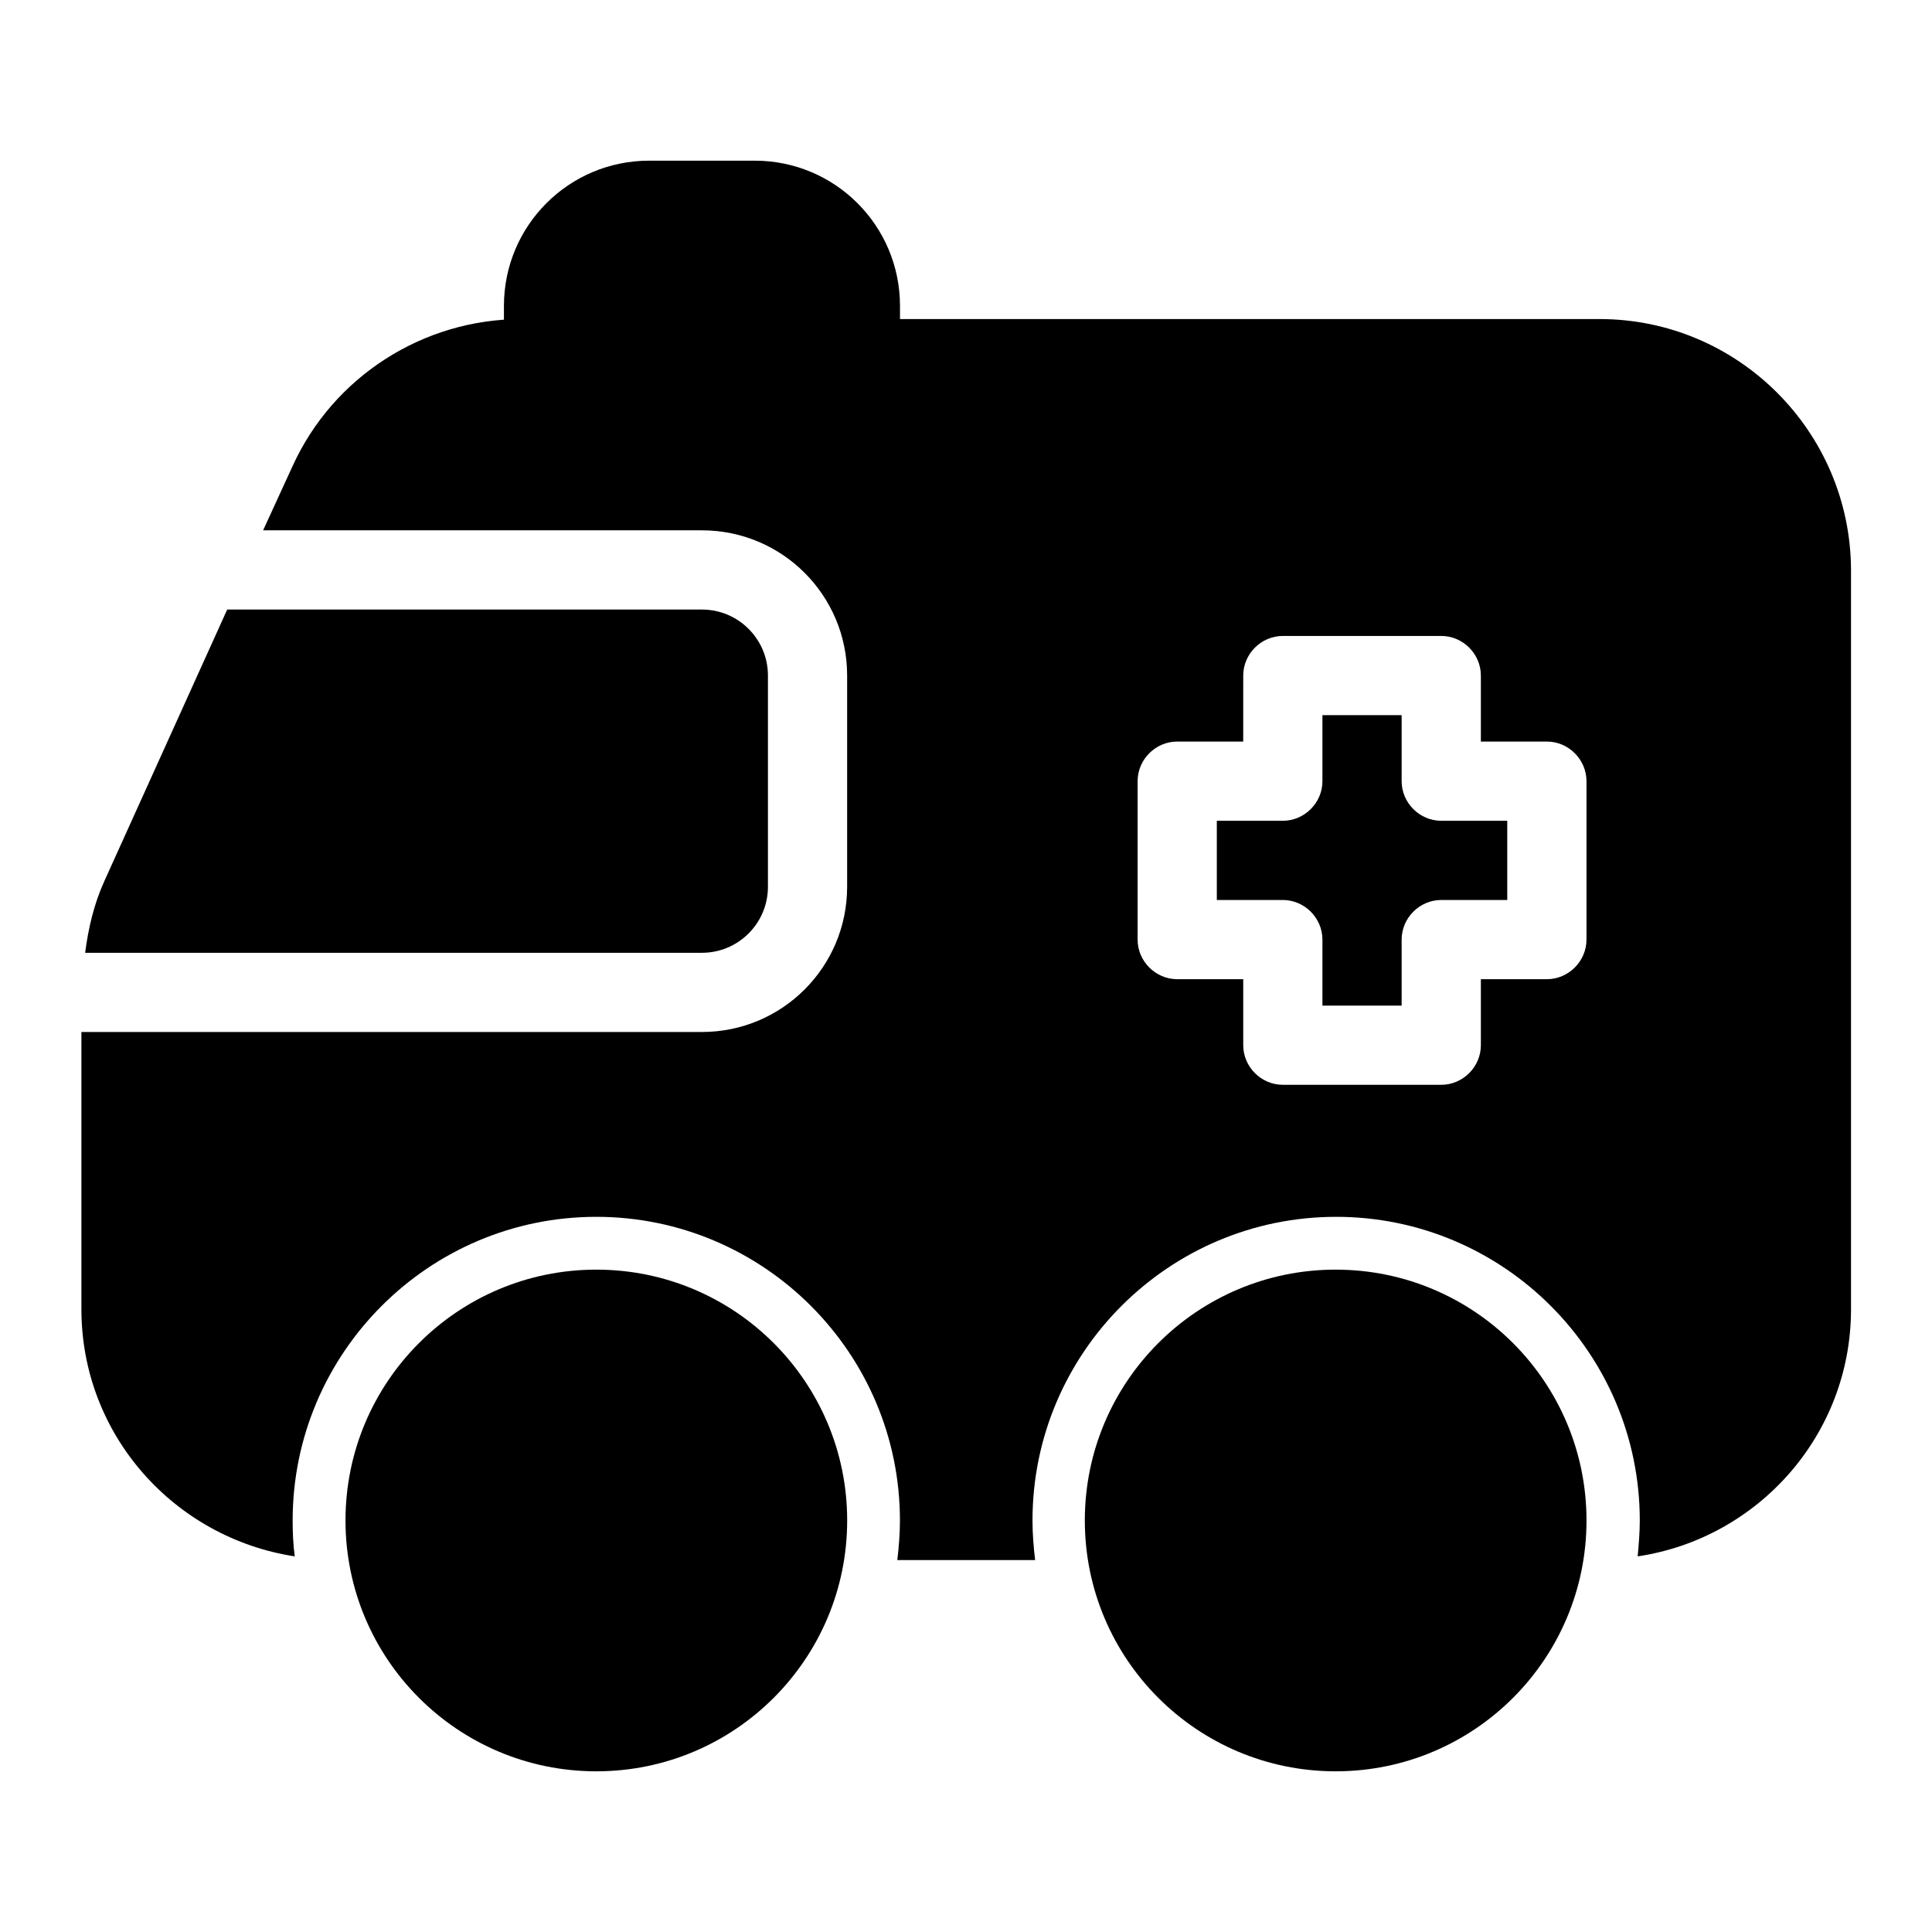 <?xml version="1.0" encoding="UTF-8"?>
<!-- Uploaded to: SVG Repo, www.svgrepo.com, Generator: SVG Repo Mixer Tools -->
<svg fill="#000000" width="800px" height="800px" version="1.1" viewBox="144 144 512 512" xmlns="http://www.w3.org/2000/svg">
 <g>
  <path d="m368.51 546.94c0 36.715-29.762 66.477-66.477 66.477-36.711 0-66.473-29.762-66.473-66.477 0-36.711 29.762-66.473 66.473-66.473 36.715 0 66.477 29.762 66.477 66.473"/>
  <path d="m564.44 546.94c0 36.715-29.762 66.477-66.477 66.477-36.711 0-66.473-29.762-66.473-66.477 0-36.711 29.762-66.473 66.473-66.473 36.715 0 66.477 29.762 66.477 66.473"/>
  <path d="m344.02 186.58h-27.988c-21.273 0-38.484 17.215-38.484 38.484v13.996c0 5.738 4.758 10.496 10.496 10.496h83.969c5.738 0 10.496-4.758 10.496-10.496v-13.996c-0.004-21.27-17.215-38.484-38.488-38.484z"/>
  <path d="m515.45 351.02v-17.492h-20.992v17.492c0 5.738-4.758 10.496-10.496 10.496h-17.492v20.992h17.492c5.738 0 10.496 4.758 10.496 10.496v17.492h20.992v-17.492c0-5.738 4.758-10.496 10.496-10.496h17.492v-20.992h-17.492c-5.734 0-10.496-4.758-10.496-10.496z"/>
  <path d="m330.02 396.5c9.656 0 17.492-7.836 17.492-17.492v-55.98c0-9.656-7.836-17.492-17.492-17.492h-125.81l-32.605 72.07c-2.66 5.879-4.199 12.316-5.039 18.895z"/>
  <path d="m567.93 228.56h-285.77c-26.031 0-49.82 15.254-60.598 38.906l-7.836 17.074h116.29c21.273 0 38.484 17.215 38.484 38.484v55.98c0 21.273-17.215 38.484-38.484 38.484h-164.44v73.473c0 33.309 24.629 60.598 56.539 65.496-0.418-3.078-0.559-6.297-0.559-9.516 0-44.363 36.105-80.469 80.469-80.469 44.363 0 80.469 36.105 80.469 80.469 0 3.5-0.281 6.996-0.699 10.496h36.527c-0.418-3.5-0.699-6.996-0.699-10.496 0-44.363 36.105-80.469 80.469-80.469 44.363 0 80.469 36.105 80.469 80.469 0 3.219-0.281 6.438-0.559 9.516 31.906-4.758 56.539-32.188 56.539-65.496v-195.93c-0.141-36.668-29.949-66.477-66.617-66.477zm-3.496 164.44c0 5.738-4.758 10.496-10.496 10.496h-17.492v17.492c0 5.738-4.758 10.496-10.496 10.496h-41.984c-5.738 0-10.496-4.758-10.496-10.496v-17.492h-17.496c-5.738 0-10.496-4.758-10.496-10.496v-41.984c0-5.738 4.758-10.496 10.496-10.496h17.492l0.004-17.492c0-5.738 4.758-10.496 10.496-10.496h41.984c5.738 0 10.496 4.758 10.496 10.496v17.492h17.492c5.738 0 10.496 4.758 10.496 10.496z"/>
 </g>
</svg>